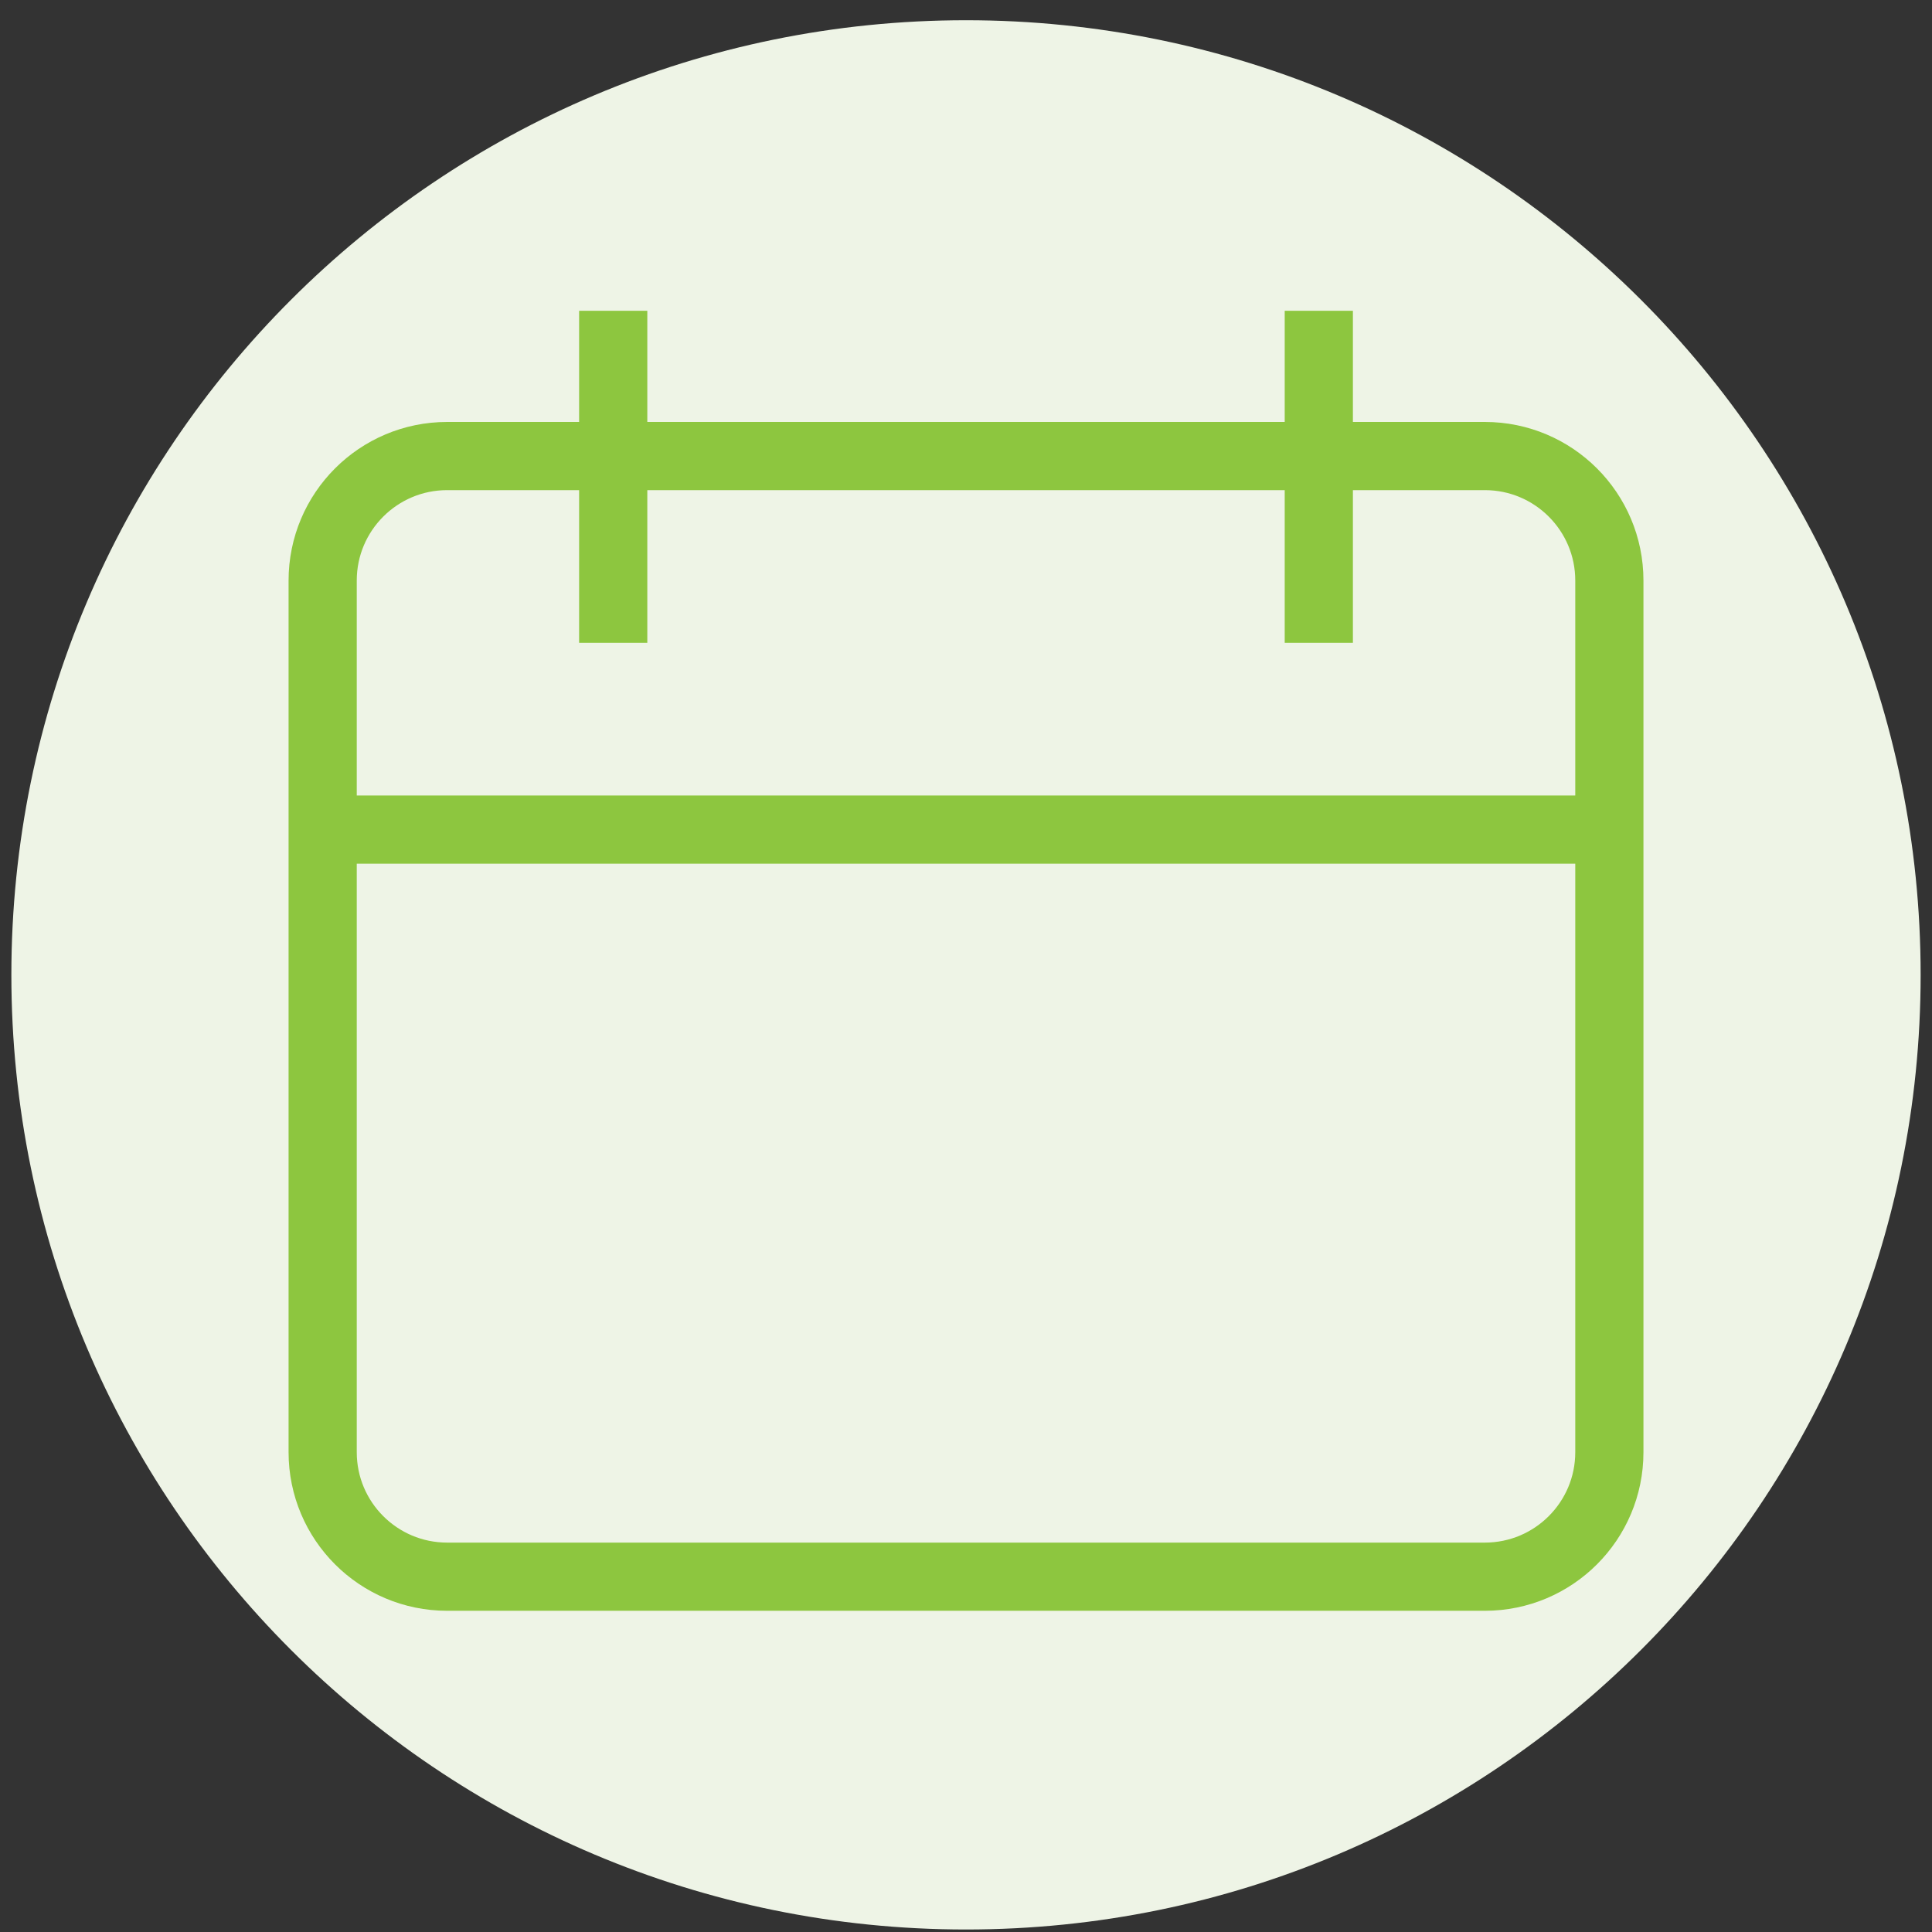 <svg width="85" height="85" viewBox="0 0 85 85" fill="none" xmlns="http://www.w3.org/2000/svg">
<rect x="0" y="0" width="85" height="85" fill="#333333" stroke="none"/>
<g clip-path="url(#clip0_4068_99)">
<path d="M42.5 84.89C65.696 84.89 84.5 66.086 84.5 42.89C84.5 19.694 65.696 0.89 42.5 0.89C19.304 0.89 0.5 19.694 0.5 42.89C0.5 66.086 19.304 84.89 42.5 84.89Z" fill="#EEF4E6"/>
<path d="M65.326 20.064H19.674C16.648 20.064 14.196 22.517 14.196 25.542V63.89C14.196 66.916 16.648 69.368 19.674 69.368H65.326C68.352 69.368 70.805 66.916 70.805 63.89V25.542C70.805 22.517 68.352 20.064 65.326 20.064Z" stroke="#8DC63F" stroke-width="3"/>
<path d="M14.716 36.499H71.718M26.979 13.673V28.281M58.022 13.673V28.281" stroke="#8DC63F" stroke-width="3"/>
</g>
<defs>
<clipPath id="clip0_4068_99">
<rect width="84" height="84" fill="white" transform="translate(0.5 0.89)"/>
</clipPath>
</defs>
</svg>
